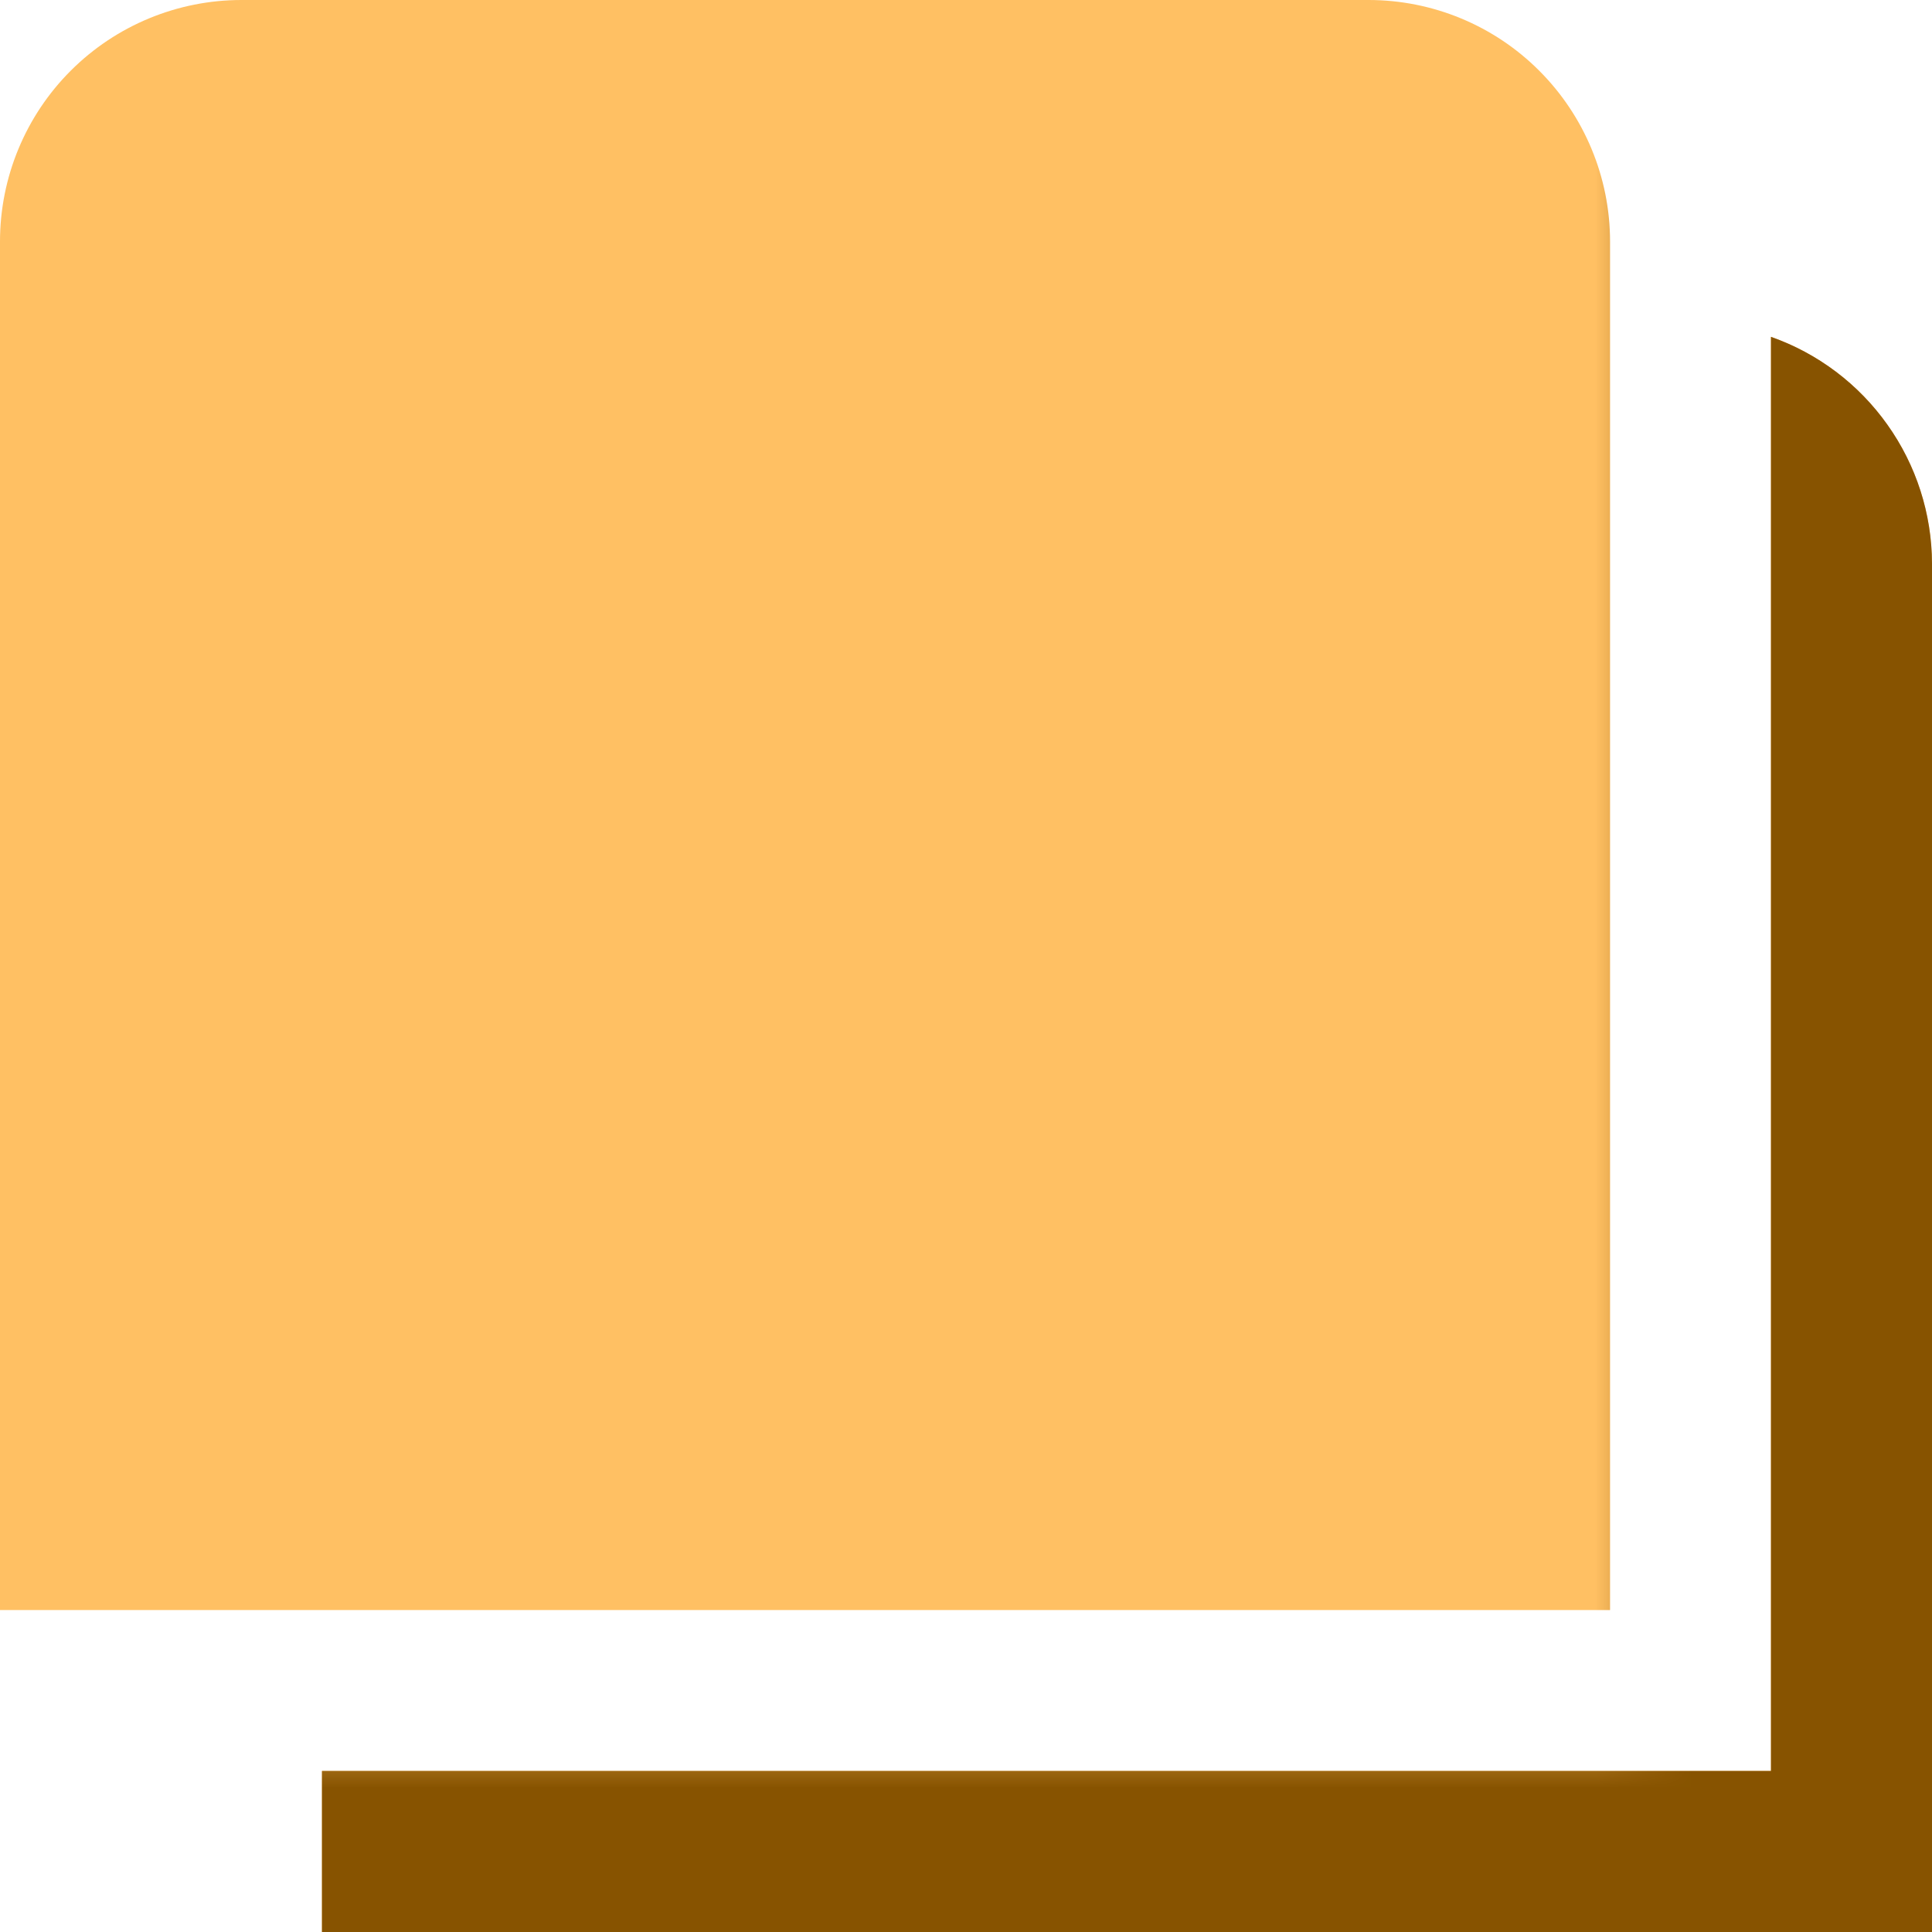 <?xml version="1.0" encoding="UTF-8"?> <svg xmlns="http://www.w3.org/2000/svg" width="20" height="20" viewBox="0 0 20 20" fill="none"><g clip-path="url(#clip0_1179_7773)"><path d="M16.667 16.667H0V2.5C0 1.837 0.263 1.201 0.732 0.732C1.201 0.263 1.837 0 2.5 0L14.167 0C14.83 0 15.466 0.263 15.934 0.732C16.403 1.201 16.667 1.837 16.667 2.5V16.667ZM18.333 3.487V18.333H3.333V20H20V5.833C19.998 5.318 19.837 4.816 19.538 4.396C19.24 3.976 18.819 3.658 18.333 3.487Z" fill="#FFC063"></path><mask id="mask0_1179_7773" style="mask-type:alpha" maskUnits="userSpaceOnUse" x="1" y="0" width="20" height="22"><path d="M17 0H21V21.5H1.5V18H17V0Z" fill="#D9D9D9"></path></mask><g mask="url(#mask0_1179_7773)"><path d="M16.667 16.667H0V2.5C0 1.837 0.263 1.201 0.732 0.732C1.201 0.263 1.837 0 2.5 0L14.167 0C14.83 0 15.466 0.263 15.934 0.732C16.403 1.201 16.667 1.837 16.667 2.5V16.667ZM18.333 3.487V18.333H3.333V20H20V5.833C19.998 5.318 19.837 4.816 19.538 4.396C19.24 3.976 18.819 3.658 18.333 3.487Z" fill="#875300"></path></g></g><defs><clipPath id="clip0_1179_7773"><rect width="20" height="20" fill="white"></rect></clipPath></defs></svg> 